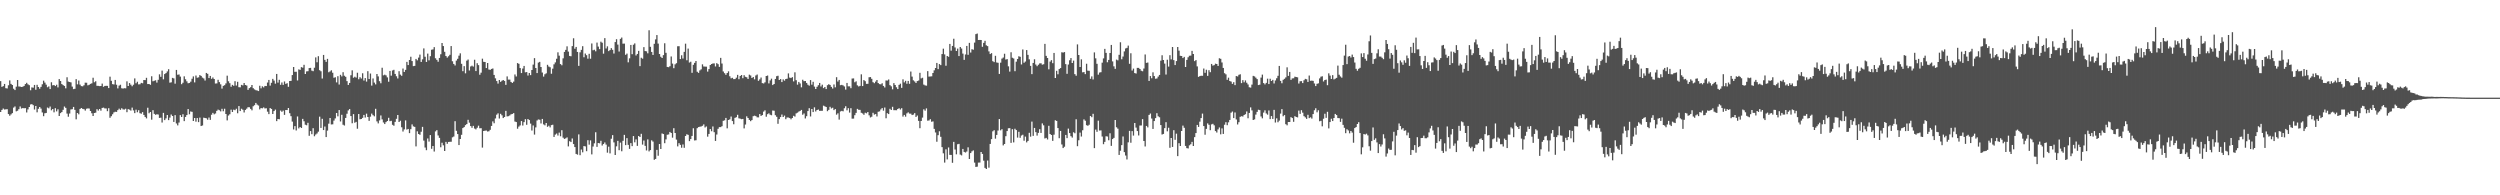 <svg xmlns="http://www.w3.org/2000/svg" width="1920" height="150"><path fill="#4f4f4f" d="M0 62.323h1v23.681H0zM1 66.733h1v17.698H1zM2 66.129h1v17.207H2zM3 64.463h1v19.649H3zM4 67.753h1v16.221H4zM5 67.933h1v15.935H5zM6 65.478h1v22.13H6zM7 61.75h1v27.114H7zM8 64.406h1v23.471H8zM9 65.271h1v21.627H9zM10 68.128h1v14.486H10zM11 69.154h1v12.599H11zM12 66.55h1v18.978H12zM13 61.436h1v23.594H13zM14 66.387h1v17.477H14zM15 66.49h1v15.264H15zM16 66.804h1v16.528H16zM17 66.603h1v16.374H17zM18 66.015h1v17.123H18zM19 64.584h1v18.481H19zM20 63.592h1v22.765H20zM21 64.783h1v19.254H21zM22 65.457h1v16.699H22zM23 69.31h1v10.944H23zM24 67.137h1v12.813H24zM25 67.341h1v13.466H25zM26 65.219h1v18.925H26zM27 68.935h1v12.448H27zM28 65.141h1v21.154H28zM29 66.827h1v16.745H29zM30 68.123h1v14.057H30zM31 66.709h1v16.69H31zM32 64.71h1v21.664H32zM33 61.953h1v27.271H33zM34 63.454h1v23.521H34zM35 65.017h1v21.729H35zM36 67.036h1v15.56H36zM37 66.343h1v16.835H37zM38 68.397h1v13.422H38zM39 63.175h1v21.544H39zM40 65.532h1v18.164H40zM41 65.3h1v20.956H41zM42 66.109h1v16.97H42zM43 65.091h1v20.472H43zM44 67.117h1v16.842H44zM45 60.725h1v28.369H45zM46 62.201h1v24.666H46zM47 64.583h1v21.497H47zM48 65.376h1v18.947H48zM49 65.993h1v15.816H49zM50 67.827h1v15H50zM51 59.316h1v27.926H51zM52 62.674h1v27H52zM53 62.993h1v24.193H53zM54 63.259h1v20.834H54zM55 66.504h1v17.374H55zM56 68.458h1v13.67H56zM57 68.204h1v16.163H57zM58 60.784h1v30.849H58zM59 64.788h1v21.992H59zM60 61.837h1v25.982H60zM61 64.972h1v18.712H61zM62 66.139h1v16.781H62zM63 66.296h1v17.328H63zM64 65.489h1v18.375H64zM65 63.466h1v21.46H65zM66 63.542h1v19.958H66zM67 65.536h1v17.726H67zM68 65.127h1v18.226H68zM69 64.404h1v20.856H69zM70 64.005h1v22.968H70zM71 59.691h1v29.383H71zM72 63.172h1v23.622H72zM73 62.437h1v24.098H73zM74 65.92h1v17.937H74zM75 65.947h1v19.008H75zM76 66.164h1v17.558H76zM77 66.051h1v18.922H77zM78 64.199h1v18.693H78zM79 66.686h1v15.949H79zM80 65.998h1v17.271H80zM81 65.875h1v17.437H81zM82 65.965h1v19.419H82zM83 67.651h1v15.466H83zM84 58.882h1v31.584H84zM85 62.032h1v27.221H85zM86 64.63h1v23.113H86zM87 64.879h1v21.425H87zM88 61.41h1v24.395H88zM89 65.052h1v20.936H89zM90 67.871h1v16.724H90zM91 65.749h1v17.729H91zM92 65.052h1v19.304H92zM93 67.778h1v15.349H93zM94 68.051h1v15.98H94zM95 67.752h1v16.358H95zM96 67.839h1v15.694H96zM97 62.465h1v23.699H97zM98 66.069h1v17.726H98zM99 63.8h1v20.438H99zM100 65.033h1v19.906H100zM101 66.249h1v16.403H101zM102 65.068h1v19.74H102zM103 60.193h1v26.678H103zM104 63.95h1v20.279H104zM105 62.764h1v23.462H105zM106 64.813h1v19.829H106zM107 64.691h1v22.227H107zM108 63.649h1v23.707H108zM109 63.937h1v22.168H109zM110 61.457h1v26.805H110zM111 61.563h1v28.229H111zM112 59.769h1v31.15H112zM113 64.55h1v18.194H113zM114 64.517h1v22.447H114zM115 65.138h1v20.855H115zM116 58.579h1v33.348H116zM117 62.417h1v22.219H117zM118 62.015h1v25.415H118zM119 61.66h1v26.52H119zM120 63.416h1v24.364H120zM121 61.293h1v26.678H121zM122 57.102h1v33.451H122zM123 58.981h1v31.4H123zM124 54.247h1v39.844H124zM125 60.922h1v25.768H125zM126 56.89h1v35.376H126zM127 56.094h1v34.826H127zM128 54.844h1v33.454H128zM129 53.159h1v39.122H129zM130 63.507h1v26.836H130zM131 63.25h1v24.711H131zM132 59.804h1v29.302H132zM133 60.228h1v33.396H133zM134 64.243h1v24.179H134zM135 53.689h1v41.111H135zM136 57.412h1v38.887H136zM137 57.166h1v36.915H137zM138 58.818h1v29.626H138zM139 64.663h1v25.171H139zM140 63.564h1v24.181H140zM141 58.617h1v34.4H141zM142 60.884h1v28.931H142zM143 62.474h1v25.883H143zM144 63.937h1v19.82H144zM145 63.684h1v24.095H145zM146 62.723h1v22.858H146zM147 60.493h1v25.396H147zM148 58.654h1v34.288H148zM149 63.281h1v27.364H149zM150 58.005h1v35.439H150zM151 59.713h1v30.966H151zM152 59.372h1v34.401H152zM153 57.658h1v32.662H153zM154 58.303h1v38.491H154zM155 59.621h1v36.745H155zM156 60.269h1v30.103H156zM157 61.849h1v28.771H157zM158 56.036h1v34.857H158zM159 56.7h1v35.251H159zM160 59.952h1v30.325H160zM161 58.325h1v33.727H161zM162 60.531h1v27.571H162zM163 59.512h1v27.185H163zM164 60.67h1v27.161H164zM165 64.147h1v22.974H165zM166 64.067h1v21.073H166zM167 61.295h1v22.875H167zM168 63.079h1v21.6H168zM169 64.767h1v20.765H169zM170 68.037h1v15.547H170zM171 65.969h1v19.505H171zM172 65.44h1v18.06H172zM173 64.061h1v23.478H173zM174 58.126h1v34.321H174zM175 62.408h1v26.301H175zM176 63.873h1v23.87H176zM177 66.615h1v17.602H177zM178 65.178h1v20.835H178zM179 65.895h1v18.345H179zM180 62.37h1v22.242H180zM181 65.71h1v17.774H181zM182 62.798h1v24.198H182zM183 66.95h1v14.523H183zM184 67.074h1v18.24H184zM185 65.202h1v18.307H185zM186 65.595h1v18.682H186zM187 63.768h1v22.589H187zM188 65.274h1v19.169H188zM189 65.71h1v17.753H189zM190 69.002h1v13.323H190zM191 67.677h1v14.699H191zM192 66.973h1v16.618H192zM193 65.289h1v19.424H193zM194 67.727h1v13.903H194zM195 68.643h1v12.161H195zM196 69.27h1v9.791H196zM197 69.499h1v10.823H197zM198 69.96h1v11.081H198zM199 65.854h1v18.164H199zM200 67.84h1v15.166H200zM201 66.287h1v16.907H201zM202 67.132h1v15.353H202zM203 65.991h1v17.312H203zM204 66.118h1v17.036H204zM205 63.377h1v22.405H205zM206 61.392h1v26.248H206zM207 65.761h1v17.256H207zM208 63.582h1v20.103H208zM209 60.586h1v26.982H209zM210 61.884h1v23.415H210zM211 64.237h1v19.939H211zM212 56.8h1v36.226H212zM213 63.421h1v27.953H213zM214 61.288h1v30.328H214zM215 65.112h1v19.772H215zM216 63.335h1v22.552H216zM217 65.173h1v19.748H217zM218 62.553h1v25.666H218zM219 64.429h1v20.065H219zM220 63.893h1v20.662H220zM221 66.641h1v16.281H221zM222 62.219h1v24.725H222zM223 62.116h1v27.12H223zM224 57.672h1v35.729H224zM225 51.458h1v47.989H225zM226 55.165h1v41.687H226zM227 55.097h1v45.105H227zM228 61.778h1v27.675H228zM229 53.286h1v45.317H229zM230 53.648h1v43.905H230zM231 51.561h1v46.729H231zM232 51.964h1v39.303H232zM233 49.773h1v43.364H233zM234 56.842h1v38.968H234zM235 54.824h1v41.39H235zM236 54.689h1v39.607H236zM237 52.251h1v52.021H237zM238 52.123h1v48.554H238zM239 54.227h1v48.836H239zM240 54.686h1v43.747H240zM241 52.018h1v52.637H241zM242 44.1h1v59.209H242zM243 47.802h1v54.711H243zM244 43.185h1v57.917H244zM245 53.89h1v35.731H245zM246 54.725h1v43.531H246zM247 60.335h1v30.908H247zM248 42.214h1v57.698H248zM249 45.973h1v51.196H249zM250 47.5h1v57.745H250zM251 45.22h1v55.095H251zM252 55.505h1v39.482H252zM253 54.82h1v35.808H253zM254 53.957h1v41.648H254zM255 55.882h1v39.618H255zM256 59.69h1v32.945H256zM257 59.345h1v31.577H257zM258 63.283h1v23.502H258zM259 58.519h1v30.813H259zM260 64.934h1v19.588H260zM261 57.453h1v35.826H261zM262 58.678h1v29.501H262zM263 55.46h1v40.345H263zM264 58.157h1v38.278H264zM265 59.007h1v31.556H265zM266 62.298h1v25.048H266zM267 65.214h1v19.586H267zM268 63.669h1v20.083H268zM269 57.829h1v31.287H269zM270 54.008h1v40.666H270zM271 59.702h1v27.932H271zM272 58.922h1v35.342H272zM273 59.597h1v33.982H273zM274 55.879h1v42.995H274zM275 60.891h1v26.662H275zM276 59.29h1v32.325H276zM277 60.34h1v31.075H277zM278 56.286h1v34.239H278zM279 61.861h1v26.39H279zM280 59.977h1v30.287H280zM281 62.647h1v24.666H281zM282 54.676h1v35.204H282zM283 60.665h1v32.179H283zM284 56.476h1v33.145H284zM285 65.732h1v21.515H285zM286 60.248h1v28.219H286zM287 63.42h1v25.936H287zM288 64.816h1v18.748H288zM289 56.818h1v36.402H289zM290 58.653h1v36.11H290zM291 62.341h1v30.114H291zM292 63.963h1v24.692H292zM293 52.01h1v39.688H293zM294 57.836h1v36.197H294zM295 57.357h1v37.917H295zM296 57.917h1v35.877H296zM297 59.444h1v33.464H297zM298 62.766h1v27.709H298zM299 54.502h1v38.555H299zM300 58.116h1v34.68H300zM301 54.137h1v41.715H301zM302 53.598h1v42.97H302zM303 56.801h1v36.811H303zM304 58.551h1v32.675H304zM305 60.247h1v28.084H305zM306 54.702h1v39.001H306zM307 57.278h1v35.436H307zM308 58.202h1v39.514H308zM309 52.63h1v48.398H309zM310 55.239h1v44.139H310zM311 53.679h1v38.81H311zM312 47.502h1v52.048H312zM313 49.965h1v49.042H313zM314 46.087h1v56.16H314zM315 43.573h1v55.653H315zM316 46.911h1v48.626H316zM317 50.8h1v46.299H317zM318 50.592h1v46.846H318zM319 45.275h1v67.16H319zM320 46.323h1v54.564H320zM321 44.239h1v58.684H321zM322 41.939h1v61.578H322zM323 47.559h1v53.625H323zM324 45.569h1v51.853H324zM325 37.19h1v70.801H325zM326 43.578h1v69.751H326zM327 47.58h1v67.793H327zM328 41.183h1v65.141H328zM329 46.36h1v62.384H329zM330 43.185h1v60.569H330zM331 38.221h1v76.036H331zM332 37.959h1v74.153H332zM333 36.216h1v80.184H333zM334 44.755h1v56.156H334zM335 45.976h1v53.968H335zM336 47.398h1v56.653H336zM337 44.485h1v61.396H337zM338 41.667h1v71.44H338zM339 33.03h1v76.608H339zM340 35.388h1v76.242H340zM341 39.793h1v76.188H341zM342 42.987h1v65.95H342zM343 44.258h1v66.18H343zM344 43.237h1v65.751H344zM345 42.066h1v66.822H345zM346 35.377h1v73.491H346zM347 47.034h1v58.439H347zM348 49.087h1v55.763H348zM349 50.287h1v42.819H349zM350 46.564h1v53.912H350zM351 45.155h1v57.806H351zM352 42.766h1v68.636H352zM353 40.979h1v65.774H353zM354 48.989h1v54.518H354zM355 54.699h1v43.651H355zM356 50.787h1v46.78H356zM357 56.294h1v39.784H357zM358 46.598h1v48.7H358zM359 45.731h1v46.276H359zM360 54.128h1v40.073H360zM361 51.036h1v45.784H361zM362 50.423h1v47.737H362zM363 51.152h1v45.489H363zM364 45.901h1v52.826H364zM365 54.563h1v44.824H365zM366 48.515h1v49.608H366zM367 50.024h1v46.504H367zM368 57.373h1v41.161H368zM369 55.785h1v42.668H369zM370 45.07h1v68.279H370zM371 47.483h1v53.145H371zM372 47.607h1v52.744H372zM373 52.257h1v48.002H373zM374 48.368h1v52.674H374zM375 53.378h1v47.416H375zM376 53.637h1v46.073H376zM377 52.958h1v43.75H377zM378 52.586h1v40.652H378zM379 57.532h1v37.127H379zM380 60.18h1v30.819H380zM381 62.284h1v25.8H381zM382 64.217h1v22.827H382zM383 61.434h1v29.604H383zM384 62.873h1v24.544H384zM385 62.002h1v26.594H385zM386 61.443h1v29.224H386zM387 62.142h1v27.721H387zM388 65.156h1v20.008H388zM389 58.682h1v30.697H389zM390 61.14h1v28.125H390zM391 61.111h1v27.569H391zM392 62.923h1v24.878H392zM393 63.696h1v23.792H393zM394 62.651h1v24.253H394zM395 57.193h1v36.144H395zM396 58.748h1v35.023H396zM397 48.456h1v50.424H397zM398 48.992h1v48.224H398zM399 52.262h1v44.068H399zM400 56.132h1v36.852H400zM401 52.647h1v43.747H401zM402 50.649h1v43.166H402zM403 55.555h1v35.987H403zM404 55.346h1v40.481H404zM405 58.036h1v33.348H405zM406 56.047h1v36.143H406zM407 57.693h1v37.229H407zM408 53.771h1v46.476H408zM409 49.611h1v46.768H409zM410 44.633h1v58.746H410zM411 52.202h1v45.63H411zM412 56.095h1v36.424H412zM413 48.069h1v43.689H413zM414 47.495h1v44.44H414zM415 51.47h1v43.347H415zM416 55.717h1v35.622H416zM417 58.815h1v36.712H417zM418 57.061h1v39.173H418zM419 56.322h1v38.167H419zM420 49.745h1v47.633H420zM421 51.098h1v45.482H421zM422 51.672h1v46.172H422zM423 56.611h1v39.492H423zM424 52.723h1v43.073H424zM425 49.382h1v55.765H425zM426 47.899h1v55.482H426zM427 45.123h1v57.454H427zM428 40.209h1v63.879H428zM429 42.752h1v59.09H429zM430 49.222h1v55.41H430zM431 50.104h1v49.895H431zM432 44.784h1v60.939H432zM433 39.882h1v66.813H433zM434 38.275h1v67.978H434zM435 35.606h1v69.899H435zM436 39.65h1v72.766H436zM437 42.958h1v65.495H437zM438 43.196h1v65.892H438zM439 35.419h1v70.915H439zM440 29.368h1v81.261H440zM441 37.429h1v75.515H441zM442 36.023h1v82.19H442zM443 39.881h1v78.894H443zM444 50.578h1v52.655H444zM445 40.202h1v79.009H445zM446 38.32h1v76.524H446zM447 35.468h1v81.503H447zM448 43.968h1v68.225H448zM449 41.113h1v71.323H449zM450 42.401h1v73.711H450zM451 45.032h1v62.66H451zM452 41.334h1v69.775H452zM453 45.112h1v62.719H453zM454 33.404h1v85.189H454zM455 38.621h1v73.941H455zM456 38.191h1v71.914H456zM457 39.42h1v62.168H457zM458 32.694h1v80.084H458zM459 35.811h1v74.022H459zM460 37.759h1v72.298H460zM461 32.007h1v76.15H461zM462 32.799h1v78.993H462zM463 41.213h1v69.404H463zM464 29.261h1v80.142H464zM465 37.239h1v73.8H465zM466 35.58h1v81.693H466zM467 39.265h1v73.4H467zM468 38.471h1v79.358H468zM469 36.949h1v69.597H469zM470 38.263h1v65.534H470zM471 41.137h1v68.21H471zM472 32.284h1v86.779H472zM473 30.126h1v82.252H473zM474 34.234h1v73.933H474zM475 39.553h1v75.82H475zM476 29.873h1v79.666H476zM477 28.838h1v87.342H477zM478 33.547h1v74.569H478zM479 33.466h1v70.117H479zM480 42.105h1v69.367H480zM481 41.182h1v64.893H481zM482 47.876h1v63.393H482zM483 44.775h1v69.553H483zM484 34.495h1v75.426H484zM485 41.62h1v70.591H485zM486 34.341h1v70.177H486zM487 33.319h1v75.994H487zM488 42.605h1v64.452H488zM489 41.399h1v70.643H489zM490 39.063h1v65.4H490zM491 50.8h1v54.422H491zM492 44.335h1v58.419H492zM493 45.071h1v65.969H493zM494 36.198h1v71.747H494zM495 39.234h1v72.773H495zM496 39.42h1v76.114H496zM497 40.948h1v66.132H497zM498 23.22h1v93.029H498zM499 35.941h1v79.33H499zM500 39.898h1v67.854H500zM501 42.211h1v66.557H501zM502 33.654h1v89.074H502zM503 30.236h1v91.803H503zM504 26.944h1v88.178H504zM505 33.506h1v86.086H505zM506 41.472h1v69.1H506zM507 43.577h1v70.835H507zM508 44.564h1v57.933H508zM509 42.367h1v60.592H509zM510 33.21h1v76.766H510zM511 40.572h1v66.505H511zM512 51.381h1v52.112H512zM513 51.628h1v51.651H513zM514 50.848h1v50.472H514zM515 43.372h1v58.77H515zM516 48.849h1v56.88H516zM517 52.402h1v46.049H517zM518 49.415h1v52.733H518zM519 48.539h1v58.688H519zM520 35.532h1v76.905H520zM521 35.46h1v74.529H521zM522 45.385h1v65.894H522zM523 42.426h1v71.043H523zM524 44.941h1v65.995H524zM525 39.811h1v73.707H525zM526 33.561h1v70.878H526zM527 46.303h1v56.791H527zM528 37.35h1v66.224H528zM529 48.046h1v60.346H529zM530 47.425h1v59.362H530zM531 55.916h1v48.493H531zM532 49.781h1v48.733H532zM533 48.287h1v59.595H533zM534 46.852h1v60.858H534zM535 55.102h1v43.374H535zM536 55.983h1v41.587H536zM537 54.061h1v43.296H537zM538 53.237h1v43.895H538zM539 49.418h1v47.215H539zM540 51.02h1v44.525H540zM541 51.137h1v46.758H541zM542 51.207h1v45.907H542zM543 55.015h1v49.932H543zM544 53.045h1v49.797H544zM545 49.903h1v49.239H545zM546 49.154h1v51.652H546zM547 48.738h1v48.41H547zM548 48.7h1v52.843H548zM549 51.031h1v57.192H549zM550 48.487h1v54.854H550zM551 49.286h1v49.655H551zM552 51.361h1v46.276H552zM553 44.461h1v53.174H553zM554 48.793h1v48.142H554zM555 54.898h1v37.855H555zM556 56.214h1v36.2H556zM557 57.459h1v33.134H557zM558 56.074h1v42.504H558zM559 54.797h1v37.376H559zM560 58.571h1v33.056H560zM561 60.166h1v29.352H561zM562 59.748h1v33.215H562zM563 60.779h1v34.636H563zM564 60.74h1v29.789H564zM565 59.66h1v30.346H565zM566 57.509h1v30.671H566zM567 60.826h1v30.073H567zM568 58.377h1v32.779H568zM569 57.595h1v33.94H569zM570 60.07h1v31.28H570zM571 57.741h1v40.868H571zM572 58.979h1v36.647H572zM573 59.327h1v30.04H573zM574 60.639h1v29.98H574zM575 57.35h1v34.778H575zM576 57.965h1v35.112H576zM577 59.895h1v32.341H577zM578 59.151h1v30.098H578zM579 60.925h1v27.901H579zM580 57.98h1v31.215H580zM581 57.228h1v32.876H581zM582 62.071h1v28.077H582zM583 60.974h1v26.609H583zM584 59.554h1v29.498H584zM585 63.857h1v24.533H585zM586 64.09h1v21.623H586zM587 63.209h1v21.508H587zM588 58.345h1v31.33H588zM589 57.986h1v29.741H589zM590 64.036h1v22.982H590zM591 61.734h1v26.365H591zM592 60.412h1v28.097H592zM593 65.34h1v19.563H593zM594 64.511h1v20.507H594zM595 60.607h1v27.856H595zM596 58.542h1v31.143H596zM597 58.157h1v36.903H597zM598 61.442h1v30.051H598zM599 60.709h1v29.22H599zM600 63.042h1v24.942H600zM601 60.966h1v28.875H601zM602 61.948h1v26.836H602zM603 60.657h1v30.913H603zM604 60.395h1v29.814H604zM605 56.35h1v33.909H605zM606 59.577h1v31.094H606zM607 59.949h1v31.698H607zM608 59.218h1v31.412H608zM609 62.496h1v26.464H609zM610 55.555h1v33.972H610zM611 61.616h1v25.461H611zM612 65.016h1v21.529H612zM613 62.916h1v22.792H613zM614 64.09h1v21.123H614zM615 67.067h1v17.336H615zM616 61.229h1v26.886H616zM617 62.352h1v24.779H617zM618 62.196h1v28.77H618zM619 63.687h1v25.544H619zM620 65.07h1v20.243H620zM621 65.801h1v17.277H621zM622 61.475h1v27.953H622zM623 65.034h1v18.674H623zM624 62.801h1v23.255H624zM625 66.497h1v15.917H625zM626 68.368h1v17.231H626zM627 66.649h1v17.833H627zM628 65.454h1v18.645H628zM629 63.713h1v21.445H629zM630 66.384h1v18.715H630zM631 65.031h1v20.04H631zM632 67.683h1v13.453H632zM633 66.839h1v14.846H633zM634 68.401h1v13.765H634zM635 65.444h1v19.964H635zM636 64.668h1v19.693H636zM637 65.209h1v16.791H637zM638 66.699h1v16.626H638zM639 68.016h1v14.709H639zM640 64.879h1v19.685H640zM641 67.066h1v16.717H641zM642 59.289h1v28.773H642zM643 62.605h1v24.433H643zM644 61.406h1v30.43H644zM645 65.439h1v20.165H645zM646 65.189h1v19.968H646zM647 65.562h1v19.954H647zM648 66.393h1v16.771H648zM649 68.807h1v12.791H649zM650 63.67h1v21.051H650zM651 66.328h1v16.775H651zM652 66.318h1v20.168H652zM653 67.74h1v15.363H653zM654 60.323h1v30.8H654zM655 60.212h1v30.897H655zM656 63.179h1v25.285H656zM657 62.482h1v24.199H657zM658 65.55h1v18.059H658zM659 66.398h1v17.925H659zM660 65.967h1v18.428H660zM661 57.104h1v29.506H661zM662 66.121h1v21.002H662zM663 61.473h1v26.672H663zM664 62.344h1v24.214H664zM665 64.391h1v22.624H665zM666 64.351h1v21.664H666zM667 59.351h1v29.226H667zM668 59.176h1v31.056H668zM669 60.505h1v29.156H669zM670 63.138h1v23.507H670zM671 63.9h1v24.095H671zM672 62.694h1v24.91H672zM673 61.438h1v28.022H673zM674 63.82h1v22H674zM675 64.599h1v20.954H675zM676 64.791h1v19.295H676zM677 63.927h1v19.089H677zM678 65.975h1v19.016H678zM679 67.161h1v15.451H679zM680 61.804h1v29.05H680zM681 61.833h1v25.118H681zM682 61.035h1v26.553H682zM683 65.374h1v18.193H683zM684 66.317h1v18.163H684zM685 68.62h1v13.416H685zM686 63.85h1v20.804H686zM687 65.274h1v19.335H687zM688 67.018h1v17.682H688zM689 68.397h1v15.3H689zM690 65.188h1v17.889H690zM691 64.257h1v19.844H691zM692 67.482h1v15.59H692zM693 60.909h1v28.627H693zM694 63.258h1v24.986H694zM695 62.054h1v27.525H695zM696 64.325h1v22.742H696zM697 62.17h1v24.093H697zM698 64.362h1v22.87H698zM699 54.925h1v32.375H699zM700 58.848h1v29.529H700zM701 61.685h1v26.34H701zM702 62.555h1v24.336H702zM703 63.7h1v26.13H703zM704 62.247h1v26.507H704zM705 61.866h1v30.946H705zM706 55.924h1v42.53H706zM707 60.221h1v32.699H707zM708 59.687h1v30.614H708zM709 64.955h1v19.028H709zM710 65.585h1v19.384H710zM711 65.781h1v17.475H711zM712 54.606h1v38.06H712zM713 58.811h1v33.717H713zM714 58.713h1v32.843H714zM715 58.646h1v34.843H715zM716 56.039h1v37.202H716zM717 54.036h1v44.922H717zM718 52.209h1v49.517H718zM719 48.327h1v60.504H719zM720 53.11h1v50.714H720zM721 49.21h1v51.618H721zM722 50.004h1v55.041H722zM723 41.543h1v71.432H723zM724 37.376h1v80.364H724zM725 41.765h1v83.1H725zM726 50.484h1v64.197H726zM727 43.031h1v79.387H727zM728 43.63h1v69.628H728zM729 33.762h1v85.163H729zM730 38.903h1v80.092H730zM731 35.257h1v89.779H731zM732 29.742h1v79.225H732zM733 36.468h1v78.377H733zM734 39.171h1v79.343H734zM735 37.33h1v73.463H735zM736 43.059h1v67.425H736zM737 36.117h1v82.623H737zM738 37.272h1v82.094H738zM739 41.141h1v73.257H739zM740 45.959h1v70.71H740zM741 41.819h1v75.33H741zM742 35.254h1v81.101H742zM743 42.09h1v71.053H743zM744 32.947h1v89.188H744zM745 40.361h1v77.203H745zM746 37.774h1v78.455H746zM747 38.186h1v77.315H747zM748 32.719h1v92.162H748zM749 26.191h1v102.027H749zM750 25.736h1v102.286H750zM751 30.743h1v94.124H751zM752 30.654h1v94.195H752zM753 30.706h1v86.04H753zM754 35.949h1v82.262H754zM755 32.909h1v90.5H755zM756 31.35h1v97.591H756zM757 34.805h1v94.987H757zM758 35.415h1v87.855H758zM759 39.498h1v89.274H759zM760 41.518h1v69.003H760zM761 40.788h1v66.082H761zM762 46.981h1v53.895H762zM763 47.729h1v52.274H763zM764 42.842h1v63.66H764zM765 47.963h1v55.65H765zM766 48.23h1v51.999H766zM767 56.781h1v34.659H767zM768 48.11h1v51.994H768zM769 45.001h1v54.209H769zM770 44.194h1v67.467H770zM771 41.289h1v69.326H771zM772 45.746h1v58.836H772zM773 45.411h1v55.224H773zM774 50.956h1v47.55H774zM775 54.986h1v43.424H775zM776 40.144h1v69.597H776zM777 44.318h1v54.91H777zM778 44.882h1v64.477H778zM779 54.656h1v44.204H779zM780 47.372h1v52.523H780zM781 45.318h1v60.351H781zM782 43.203h1v58.035H782zM783 43.635h1v62.2H783zM784 49.533h1v54.542H784zM785 38.013h1v65.449H785zM786 48.171h1v59.898H786zM787 47.267h1v57.66H787zM788 38.436h1v70.947H788zM789 42.158h1v66.078H789zM790 45.559h1v56.42H790zM791 50.602h1v54.344H791zM792 56.925h1v36.468H792zM793 48.323h1v56.009H793zM794 45.524h1v52.705H794zM795 49.547h1v51.942H795zM796 50.828h1v53.335H796zM797 49.701h1v52.352H797zM798 48.701h1v50.51H798zM799 48.577h1v53.533H799zM800 49.644h1v45.126H800zM801 49.359h1v46.919H801zM802 33.7h1v72.628H802zM803 42.883h1v63.02H803zM804 44.531h1v62.578H804zM805 53.234h1v43.395H805zM806 47.329h1v55.572H806zM807 46.185h1v57.475H807zM808 48.514h1v59.694H808zM809 40.655h1v62.794H809zM810 59.924h1v32.439H810zM811 54.388h1v38.5H811zM812 57.06h1v41.271H812zM813 53.037h1v53.088H813zM814 52.287h1v48.29H814zM815 40.138h1v70.793H815zM816 40.383h1v73.308H816zM817 40.009h1v72.691H817zM818 49.262h1v54.354H818zM819 56.661h1v49.443H819zM820 49.557h1v49.226H820zM821 46.265h1v55.922H821zM822 44.588h1v60.033H822zM823 48.388h1v57.309H823zM824 46.548h1v55.016H824zM825 56.95h1v45.377H825zM826 58.182h1v33.422H826zM827 34.095h1v78.197H827zM828 42.237h1v65.463H828zM829 51.45h1v50.413H829zM830 45.57h1v59.312H830zM831 55.54h1v44.497H831zM832 55.328h1v36.371H832zM833 56.919h1v35.786H833zM834 48.94h1v47.205H834zM835 54.258h1v42.36H835zM836 54.363h1v41.415H836zM837 60.525h1v28.566H837zM838 58.655h1v31.365H838zM839 61.037h1v26.373H839zM840 40.264h1v73.492H840zM841 44.807h1v54.751H841zM842 49.003h1v52.245H842zM843 57.354h1v35.323H843zM844 55.7h1v44.574H844zM845 55.447h1v44.714H845zM846 48.114h1v56.769H846zM847 44.827h1v65.901H847zM848 37.525h1v71.432H848zM849 40.585h1v64.046H849zM850 47.831h1v57.021H850zM851 46.004h1v61.696H851zM852 40.7h1v61.635H852zM853 34.525h1v77.491H853zM854 47.161h1v59.643H854zM855 50.921h1v54.985H855zM856 52.893h1v39.253H856zM857 45.777h1v51.967H857zM858 46.312h1v52.508H858zM859 42.095h1v76.914H859zM860 32.468h1v83.299H860zM861 45.539h1v65.921H861zM862 43.395h1v61.406H862zM863 39.489h1v77.358H863zM864 37.226h1v82.212H864zM865 36.747h1v85.73H865zM866 35.019h1v74.267H866zM867 49.003h1v51.487H867zM868 40.89h1v68.731H868zM869 54.164h1v46.536H869zM870 52.676h1v51.49H870zM871 56.121h1v38.353H871zM872 56.488h1v41.495H872zM873 52.132h1v48.514H873zM874 52.101h1v51.931H874zM875 52.968h1v43.466H875zM876 54.348h1v42.007H876zM877 54.746h1v36.755H877zM878 52.621h1v55.67H878zM879 41.837h1v70.638H879zM880 48.273h1v48.422H880zM881 48.024h1v49.818H881zM882 62.172h1v26.093H882zM883 58.397h1v28.776H883zM884 60.083h1v30.951H884zM885 55.528h1v43.493H885zM886 58.433h1v34.546H886zM887 60.482h1v30.253H887zM888 60.274h1v26.662H888zM889 58.818h1v30.507H889zM890 57.54h1v32.514H890zM891 46.576h1v49.479H891zM892 42.42h1v60.884H892zM893 46.084h1v56.774H893zM894 48.839h1v49.562H894zM895 57.262h1v36.579H895zM896 45.856h1v55.025H896zM897 51.129h1v46.978H897zM898 42.38h1v71.144H898zM899 45.639h1v60.329H899zM900 36.082h1v76.744H900zM901 46.187h1v53.829H901zM902 49.968h1v57.416H902zM903 46.876h1v55.777H903zM904 36.092h1v83.796H904zM905 38.934h1v71.036H905zM906 42.866h1v69.277H906zM907 43.033h1v57.592H907zM908 44.58h1v51.892H908zM909 43.65h1v54.485H909zM910 51.471h1v60.629H910zM911 46.047h1v67.742H911zM912 43.997h1v70.004H912zM913 42.811h1v68.808H913zM914 42.716h1v68.059H914zM915 39.063h1v69.876H915zM916 41.485h1v70.624H916zM917 46.955h1v58.347H917zM918 46.121h1v56.088H918zM919 50.985h1v44.979H919zM920 59.051h1v38.444H920zM921 58.413h1v35.015H921zM922 58.167h1v32.528H922zM923 58.212h1v29.034H923zM924 52.624h1v44.196H924zM925 55.927h1v47.537H925zM926 53.544h1v45.449H926zM927 58.262h1v36.522H927zM928 53.912h1v41.947H928zM929 55.443h1v44.554H929zM930 49.1h1v46.434H930zM931 50.384h1v44.709H931zM932 50.015h1v46.251H932zM933 48.895h1v51.777H933zM934 49.151h1v52.636H934zM935 50.631h1v48.743H935zM936 44.745h1v53.155H936zM937 45.137h1v58.036H937zM938 47.995h1v50.617H938zM939 52.18h1v50.69H939zM940 56.236h1v39.543H940zM941 57.093h1v36.743H941zM942 61.273h1v34.866H942zM943 59.66h1v34.284H943zM944 62.217h1v29.88H944zM945 62.645h1v23.889H945zM946 64.391h1v21.277H946zM947 63.117h1v27.576H947zM948 65.358h1v21.023H948zM949 58.432h1v33.307H949zM950 58.74h1v36.86H950zM951 57.449h1v36.383H951zM952 57.024h1v32.682H952zM953 63.823h1v25.409H953zM954 61.53h1v27.984H954zM955 63.213h1v25.119H955zM956 61.726h1v25.995H956zM957 63.532h1v22.077H957zM958 64.868h1v25.955H958zM959 67.002h1v19.739H959zM960 67.302h1v15.174H960zM961 64.975h1v19.832H961zM962 58.242h1v33.9H962zM963 58.671h1v33.039H963zM964 59.627h1v28.379H964zM965 60.793h1v25.144H965zM966 65.331h1v18.964H966zM967 65.001h1v19.585H967zM968 59.6h1v29.838H968zM969 57.286h1v33.614H969zM970 63.77h1v22.731H970zM971 64.806h1v19.942H971zM972 63.637h1v23.485H972zM973 60.421h1v27.626H973zM974 64.544h1v20.302H974zM975 60.48h1v31.001H975zM976 62.195h1v26.927H976zM977 61.341h1v30.012H977zM978 64.087h1v20.279H978zM979 61.774h1v32.356H979zM980 60.097h1v30.804H980zM981 58.205h1v35.716H981zM982 50.621h1v42.011H982zM983 62.102h1v25.141H983zM984 63.954h1v19.877H984zM985 61.283h1v28.033H985zM986 60.529h1v27.855H986zM987 59.455h1v35.955H987zM988 51.725h1v44.531H988zM989 58.255h1v35.446H989zM990 55.269h1v38.432H990zM991 61.32h1v28.651H991zM992 60.188h1v30.506H992zM993 60.123h1v33.442H993zM994 58.905h1v30.34H994zM995 59.119h1v30.739H995zM996 59.405h1v30.752H996zM997 64.148h1v20.79H997zM998 62.423h1v25.032H998zM999 62.329h1v22.322H999zM1000 63.773h1v22.744H1000zM1001 61.646h1v27.577H1001zM1002 60.581h1v29.596H1002zM1003 60.877h1v30.416H1003zM1004 62.943h1v25.239H1004zM1005 57.988h1v32.72H1005zM1006 62.061h1v28.048H1006zM1007 61.912h1v29.18H1007zM1008 62.118h1v25.49H1008zM1009 64.081h1v20.583H1009zM1010 66.074h1v17.069H1010zM1011 64.364h1v21.927H1011zM1012 64.009h1v20.655H1012zM1013 60.23h1v32.881H1013zM1014 58.891h1v33.865H1014zM1015 58.554h1v38.448H1015zM1016 62.573h1v28.63H1016zM1017 61.429h1v25.939H1017zM1018 61.155h1v29.372H1018zM1019 65.458h1v20.416H1019zM1020 56.31h1v42.314H1020zM1021 58.073h1v35.666H1021zM1022 60.596h1v30.577H1022zM1023 57.716h1v35.286H1023zM1024 60.983h1v29.627H1024zM1025 60.421h1v27.082H1025zM1026 59.785h1v28.57H1026zM1027 50.375h1v40.288H1027zM1028 57.412h1v33.37H1028zM1029 58.72h1v34.895H1029zM1030 59.646h1v31.511H1030zM1031 49.965h1v45.937H1031zM1032 42.708h1v55.419H1032zM1033 34.336h1v67.944H1033zM1034 49.24h1v50.027H1034zM1035 43.411h1v56.795H1035zM1036 43.002h1v59.385H1036zM1037 44.184h1v56.421H1037zM1038 41.936h1v59.901H1038zM1039 43.817h1v65.777H1039zM1040 48.034h1v50.326H1040zM1041 52.837h1v44.755H1041zM1042 54.318h1v40.921H1042zM1043 52.858h1v40.996H1043zM1044 52.081h1v50.134H1044zM1045 41.028h1v77.476H1045zM1046 43.833h1v69.304H1046zM1047 40.787h1v62.154H1047zM1048 45.108h1v58.201H1048zM1049 46.628h1v56.019H1049zM1050 41.81h1v62.187H1050zM1051 31.71h1v80.627H1051zM1052 27.218h1v88.501H1052zM1053 40.598h1v67.76H1053zM1054 49.031h1v48.855H1054zM1055 45.423h1v62.018H1055zM1056 44.95h1v61.28H1056zM1057 40.964h1v68.373H1057zM1058 37.837h1v79.716H1058zM1059 43.415h1v67.297H1059zM1060 43.468h1v69.059H1060zM1061 44.415h1v66.529H1061zM1062 45.455h1v57.678H1062zM1063 40.174h1v66.132H1063zM1064 30.717h1v89.532H1064zM1065 33.738h1v84.141H1065zM1066 37.791h1v76.271H1066zM1067 45.008h1v70.148H1067zM1068 40.745h1v74.301H1068zM1069 42.104h1v66.478H1069zM1070 52.799h1v48.443H1070zM1071 34.745h1v84.526H1071zM1072 38.267h1v65.861H1072zM1073 48.531h1v51.355H1073zM1074 55.789h1v39.034H1074zM1075 46.416h1v50.397H1075zM1076 47.886h1v51.526H1076zM1077 49.772h1v48.631H1077zM1078 46.326h1v54.134H1078zM1079 48.165h1v51.935H1079zM1080 42.638h1v61.307H1080zM1081 44.768h1v57.082H1081zM1082 50.58h1v55.423H1082zM1083 36.027h1v82.957H1083zM1084 40.539h1v74.599H1084zM1085 32.852h1v82.511H1085zM1086 40.805h1v70.665H1086zM1087 28.857h1v88.406H1087zM1088 37.921h1v67.428H1088zM1089 37.866h1v75.152H1089zM1090 43.049h1v69.204H1090zM1091 50.198h1v55.817H1091zM1092 52.965h1v52.957H1092zM1093 46.858h1v57.319H1093zM1094 42.911h1v63.3H1094zM1095 52.147h1v54.042H1095zM1096 47.745h1v57.744H1096zM1097 50.105h1v51.586H1097zM1098 54.602h1v44.028H1098zM1099 48.03h1v48.563H1099zM1100 47.854h1v52.35H1100zM1101 44.071h1v59.528H1101zM1102 44.958h1v69.162H1102zM1103 46.197h1v63.585H1103zM1104 54.334h1v43.418H1104zM1105 45.978h1v62.531H1105zM1106 44.602h1v62.241H1106zM1107 34.952h1v80.904H1107zM1108 34.501h1v82.972H1108zM1109 37.317h1v72.745H1109zM1110 41.97h1v74.268H1110zM1111 44.363h1v52.779H1111zM1112 43.06h1v62.288H1112zM1113 49.913h1v64.194H1113zM1114 39.584h1v63.685H1114zM1115 48.472h1v50.612H1115zM1116 39.803h1v72.129H1116zM1117 40.743h1v69.433H1117zM1118 34.668h1v82.104H1118zM1119 38.451h1v69.553H1119zM1120 50.312h1v46.353H1120zM1121 48.741h1v51.732H1121zM1122 49.69h1v43.563H1122zM1123 55.652h1v38.224H1123zM1124 52.873h1v43.705H1124zM1125 48.432h1v53.734H1125zM1126 42.427h1v66.556H1126zM1127 54.404h1v42.318H1127zM1128 34.654h1v77.921H1128zM1129 37.913h1v75.909H1129zM1130 42.32h1v70.354H1130zM1131 40.904h1v75.343H1131zM1132 32.522h1v81.175H1132zM1133 30.31h1v80.687H1133zM1134 34.174h1v76.893H1134zM1135 36.792h1v73.174H1135zM1136 42.234h1v64.65H1136zM1137 45.171h1v61.144H1137zM1138 43.874h1v63.633H1138zM1139 44.828h1v71.503H1139zM1140 46.753h1v56.25H1140zM1141 50.235h1v46.748H1141zM1142 50.009h1v54.051H1142zM1143 47.281h1v56.463H1143zM1144 39.844h1v74.062H1144zM1145 40.364h1v73.244H1145zM1146 37.797h1v69.142H1146zM1147 43.168h1v63.111H1147zM1148 50.626h1v44.198H1148zM1149 53.195h1v55.7H1149zM1150 54.692h1v50.873H1150zM1151 46.207h1v60.246H1151zM1152 45.992h1v64.781H1152zM1153 48.9h1v61.858H1153zM1154 44.333h1v68.225H1154zM1155 46.029h1v60.42H1155zM1156 49.821h1v57.722H1156zM1157 33.556h1v80.177H1157zM1158 39.708h1v63.687H1158zM1159 45.171h1v58.247H1159zM1160 45.811h1v51.958H1160zM1161 46.205h1v52.509H1161zM1162 45.76h1v59.602H1162zM1163 58.654h1v35.47H1163zM1164 53.992h1v42.608H1164zM1165 45.035h1v52.542H1165zM1166 49.593h1v49.479H1166zM1167 51.027h1v45.656H1167zM1168 50.874h1v55.587H1168zM1169 39.48h1v75.432H1169zM1170 36.972h1v70.096H1170zM1171 45.131h1v59.172H1171zM1172 47.531h1v53.667H1172zM1173 55.641h1v41.6H1173zM1174 55.543h1v43.534H1174zM1175 50.028h1v46.839H1175zM1176 34.473h1v70.467H1176zM1177 49.224h1v60.518H1177zM1178 46.318h1v56.544H1178zM1179 42.955h1v56.332H1179zM1180 53.673h1v46.528H1180zM1181 41.98h1v64.624H1181zM1182 28.375h1v91.336H1182zM1183 37.941h1v76.758H1183zM1184 45.796h1v63.098H1184zM1185 48.143h1v59.444H1185zM1186 43.805h1v60.98H1186zM1187 47.564h1v56.748H1187zM1188 44.857h1v62.911H1188zM1189 48.075h1v68.308H1189zM1190 48.083h1v59.746H1190zM1191 52.714h1v49.756H1191zM1192 48.004h1v51.838H1192zM1193 46.866h1v58.296H1193zM1194 27.077h1v91.802H1194zM1195 39.417h1v65.917H1195zM1196 39.931h1v63.975H1196zM1197 52.356h1v44.603H1197zM1198 43.898h1v60.102H1198zM1199 45.091h1v59.107H1199zM1200 42.408h1v66.554H1200zM1201 38.548h1v77.205H1201zM1202 40.295h1v65.511H1202zM1203 44.412h1v63.198H1203zM1204 49.035h1v56.122H1204zM1205 47.834h1v52.164H1205zM1206 45.06h1v61.198H1206zM1207 43.103h1v57.383H1207zM1208 48.25h1v61.013H1208zM1209 54.44h1v42.413H1209zM1210 56.209h1v40.766H1210zM1211 52.97h1v44.146H1211zM1212 57.456h1v33.599H1212zM1213 59.618h1v28.945H1213zM1214 61.021h1v29.679H1214zM1215 60.832h1v26.823H1215zM1216 58.889h1v29.08H1216zM1217 62.108h1v29.561H1217zM1218 56.194h1v34.573H1218zM1219 50.435h1v49.117H1219zM1220 53.365h1v47.404H1220zM1221 56.319h1v39.473H1221zM1222 55.748h1v42.222H1222zM1223 57.184h1v35.487H1223zM1224 55.657h1v36.49H1224zM1225 50.56h1v47.518H1225zM1226 45.14h1v53.253H1226zM1227 53.917h1v41.802H1227zM1228 50.016h1v48.438H1228zM1229 46.921h1v54.216H1229zM1230 45.766h1v67.271H1230zM1231 40.366h1v77.779H1231zM1232 32.59h1v88.218H1232zM1233 48.157h1v64.616H1233zM1234 42.696h1v75.887H1234zM1235 43.247h1v76.805H1235zM1236 32.064h1v81.616H1236zM1237 38.111h1v79.289H1237zM1238 37.515h1v85.636H1238zM1239 35.247h1v81.961H1239zM1240 37.578h1v70.212H1240zM1241 37.346h1v75.112H1241zM1242 36.86h1v77.305H1242zM1243 31.577h1v83.52H1243zM1244 28.905h1v82.328H1244zM1245 36.835h1v81.569H1245zM1246 50.358h1v52.099H1246zM1247 49.184h1v47.984H1247zM1248 46.164h1v54.245H1248zM1249 44.705h1v60.673H1249zM1250 46.731h1v53.337H1250zM1251 53.054h1v40.463H1251zM1252 42.019h1v70.132H1252zM1253 46.109h1v64.612H1253zM1254 44.762h1v60.053H1254zM1255 42.296h1v55.745H1255zM1256 44.289h1v59.161H1256zM1257 48.627h1v48.049H1257zM1258 49.512h1v44.406H1258zM1259 59.078h1v35.818H1259zM1260 52.688h1v43.066H1260zM1261 59.952h1v31.442H1261zM1262 56.374h1v34.144H1262zM1263 58.088h1v31.921H1263zM1264 52.228h1v41.473H1264zM1265 52.346h1v45.233H1265zM1266 56.507h1v41.933H1266zM1267 55.462h1v38.474H1267zM1268 58.932h1v31.563H1268zM1269 60.95h1v27.537H1269zM1270 61.175h1v30.924H1270zM1271 55.633h1v42.922H1271zM1272 53.556h1v42.012H1272zM1273 59.631h1v31.459H1273zM1274 60.02h1v30.666H1274zM1275 57.056h1v35.813H1275zM1276 59.268h1v30.88H1276zM1277 53.465h1v42.513H1277zM1278 52.185h1v44.284H1278zM1279 54.657h1v43.063H1279zM1280 51.675h1v43.919H1280zM1281 56.777h1v36.056H1281zM1282 52.878h1v42.897H1282zM1283 57.045h1v39.794H1283zM1284 57.102h1v36.323H1284zM1285 56.272h1v37.847H1285zM1286 55.938h1v38.554H1286zM1287 55.609h1v35.422H1287zM1288 61.883h1v28.213H1288zM1289 62.711h1v23.881H1289zM1290 53.219h1v37.688H1290zM1291 57.819h1v33.886H1291zM1292 58.966h1v39.995H1292zM1293 60.918h1v31.075H1293zM1294 60.582h1v26.126H1294zM1295 61.711h1v25.423H1295zM1296 64.407h1v24.481H1296zM1297 62.917h1v25.544H1297zM1298 60.947h1v26.553H1298zM1299 61.961h1v22.722H1299zM1300 64.022h1v25.459H1300zM1301 63.399h1v27.031H1301zM1302 60.444h1v28.12H1302zM1303 60.233h1v27.615H1303zM1304 62.316h1v26.895H1304zM1305 64.268h1v21.778H1305zM1306 63.738h1v22.747H1306zM1307 64.781h1v20.174H1307zM1308 63.629h1v24.879H1308zM1309 60.997h1v27.378H1309zM1310 60.006h1v26.596H1310zM1311 64.145h1v20.71H1311zM1312 62.613h1v22.586H1312zM1313 63.89h1v20.81H1313zM1314 65.666h1v18.65H1314zM1315 64.552h1v18.623H1315zM1316 63.588h1v22.194H1316zM1317 62.941h1v23.364H1317zM1318 64.878h1v21.831H1318zM1319 68.253h1v13.688H1319zM1320 69.018h1v11.033H1320zM1321 68.111h1v12.842H1321zM1322 66.317h1v16.561H1322zM1323 57.001h1v28.876H1323zM1324 66.219h1v17.259H1324zM1325 63.87h1v21.393H1325zM1326 66.414h1v17.385H1326zM1327 63.373h1v21.039H1327zM1328 64.723h1v19.193H1328zM1329 58.296h1v32.5H1329zM1330 60.536h1v29.37H1330zM1331 62.155h1v27.845H1331zM1332 60.566h1v27.745H1332zM1333 58.611h1v31.899H1333zM1334 59.06h1v33.672H1334zM1335 58.241h1v31.429H1335zM1336 59.057h1v32.777H1336zM1337 60.123h1v28.643H1337zM1338 65.263h1v18.851H1338zM1339 65.801h1v18.94H1339zM1340 65.504h1v20.707H1340zM1341 62.841h1v26.104H1341zM1342 59.589h1v29.967H1342zM1343 60.039h1v30.001H1343zM1344 59.641h1v28.085H1344zM1345 65.485h1v19.007H1345zM1346 65.896h1v20.807H1346zM1347 62.772h1v23.907H1347zM1348 61.333h1v27.352H1348zM1349 63.088h1v22.14H1349zM1350 64.829h1v21.126H1350zM1351 64.265h1v19.478H1351zM1352 64.975h1v20.762H1352zM1353 65.425h1v19.119H1353zM1354 61.641h1v29.299H1354zM1355 57.975h1v34.26H1355zM1356 64.343h1v22.869H1356zM1357 63.987h1v22.499H1357zM1358 61.748h1v26.472H1358zM1359 62.112h1v25.004H1359zM1360 61.584h1v25.229H1360zM1361 59.36h1v28.63H1361zM1362 65.234h1v19.107H1362zM1363 65.644h1v18.785H1363zM1364 64.664h1v23.596H1364zM1365 63.502h1v26.651H1365zM1366 67.475h1v17.913H1366zM1367 62.049h1v26.714H1367zM1368 62.579h1v24.171H1368zM1369 61.29h1v26.739H1369zM1370 63.155h1v24.88H1370zM1371 65.608h1v18.889H1371zM1372 64.78h1v22.922H1372zM1373 66.002h1v19.818H1373zM1374 63.921h1v20.89H1374zM1375 65.188h1v22.833H1375zM1376 64.065h1v19.985H1376zM1377 66.226h1v18.343H1377zM1378 66.322h1v20.74H1378zM1379 66.115h1v19.036H1379zM1380 61.723h1v28.226H1380zM1381 57.055h1v36.977H1381zM1382 58.119h1v37.454H1382zM1383 55.396h1v37.214H1383zM1384 58.546h1v32.658H1384zM1385 58.88h1v29.979H1385zM1386 61.66h1v27.264H1386zM1387 59.369h1v28.298H1387zM1388 61.114h1v29.932H1388zM1389 60.443h1v30.206H1389zM1390 59.249h1v29.616H1390zM1391 60.288h1v27.758H1391zM1392 58.373h1v39.131H1392zM1393 51.716h1v48.11H1393zM1394 52.05h1v45.977H1394zM1395 47.955h1v48.958H1395zM1396 52.964h1v42.586H1396zM1397 54.287h1v39.947H1397zM1398 50.029h1v52.77H1398zM1399 49.457h1v46.015H1399zM1400 56.887h1v35.241H1400zM1401 51.342h1v43.969H1401zM1402 56.642h1v31.923H1402zM1403 58.912h1v31.896H1403zM1404 57.908h1v32.06H1404zM1405 56.307h1v45.7H1405zM1406 53.116h1v47.889H1406zM1407 50.513h1v48.478H1407zM1408 57.085h1v37.224H1408zM1409 58.751h1v31.307H1409zM1410 55.218h1v34.949H1410zM1411 57.745h1v32.697H1411zM1412 48.842h1v48.968H1412zM1413 59.449h1v33.014H1413zM1414 58.568h1v34.524H1414zM1415 61.349h1v24.009H1415zM1416 55.748h1v37.247H1416zM1417 60.806h1v28.647H1417zM1418 49.331h1v51.971H1418zM1419 48.706h1v52.469H1419zM1420 54.68h1v43.711H1420zM1421 53.101h1v39.027H1421zM1422 60.309h1v35.556H1422zM1423 59.987h1v33.209H1423zM1424 62.483h1v28.345H1424zM1425 55.006h1v41.204H1425zM1426 50.87h1v56.66H1426zM1427 55.673h1v39.781H1427zM1428 54.488h1v45.943H1428zM1429 51.924h1v41.993H1429zM1430 52.743h1v48.839H1430zM1431 53.345h1v43.277H1431zM1432 46.513h1v52.798H1432zM1433 47.16h1v53.682H1433zM1434 50.888h1v46.272H1434zM1435 54.804h1v39.251H1435zM1436 55.287h1v42.15H1436zM1437 53.081h1v48.175H1437zM1438 55.503h1v44.581H1438zM1439 49.98h1v55.951H1439zM1440 53.055h1v41.272H1440zM1441 55.351h1v41.442H1441zM1442 51.945h1v45.189H1442zM1443 50.234h1v57.271H1443zM1444 44.297h1v56.008H1444zM1445 46.284h1v56.215H1445zM1446 49.205h1v49.023H1446zM1447 55.058h1v38.617H1447zM1448 54.203h1v40.192H1448zM1449 50.286h1v55.36H1449zM1450 49.904h1v47.129H1450zM1451 53.589h1v42.639H1451zM1452 53.077h1v47.495H1452zM1453 53.701h1v42.805H1453zM1454 50.432h1v44.692H1454zM1455 55.599h1v35.635H1455zM1456 53.468h1v42.052H1456zM1457 47.204h1v52.764H1457zM1458 47.334h1v57.806H1458zM1459 49.292h1v50.994H1459zM1460 51.18h1v47.312H1460zM1461 52.897h1v45.272H1461zM1462 42.354h1v55.173H1462zM1463 42.816h1v57.877H1463zM1464 50.404h1v44.459H1464zM1465 52.396h1v48.182H1465zM1466 50.927h1v43.771H1466zM1467 51.001h1v41.734H1467zM1468 54.179h1v43.572H1468zM1469 52.626h1v47.696H1469zM1470 40.547h1v62.288H1470zM1471 45.953h1v57.512H1471zM1472 48.566h1v53.89H1472zM1473 45.22h1v57.094H1473zM1474 52.647h1v49.139H1474zM1475 47.756h1v57.204H1475zM1476 50.468h1v54.751H1476zM1477 44.454h1v50.571H1477zM1478 42.733h1v49.578H1478zM1479 47.156h1v45.895H1479zM1480 49.709h1v53.148H1480zM1481 50.017h1v51.207H1481zM1482 48.839h1v49.437H1482zM1483 48.003h1v51.512H1483zM1484 50.901h1v53.688H1484zM1485 50.208h1v57.37H1485zM1486 52.127h1v44.174H1486zM1487 51.599h1v49.684H1487zM1488 47.633h1v53.915H1488zM1489 40.449h1v63.982H1489zM1490 45.335h1v63.356H1490zM1491 38.766h1v72.734H1491zM1492 39.693h1v63.667H1492zM1493 37.949h1v67.52H1493zM1494 47.284h1v57.035H1494zM1495 42.791h1v66.075H1495zM1496 46.767h1v60.625H1496zM1497 50.395h1v52.849H1497zM1498 51.784h1v46.413H1498zM1499 46.661h1v58.795H1499zM1500 48.124h1v52.951H1500zM1501 49.861h1v48.084H1501zM1502 48.044h1v55.019H1502zM1503 36.722h1v69.367H1503zM1504 45.507h1v63.255H1504zM1505 47.173h1v57.161H1505zM1506 39.703h1v64.575H1506zM1507 48.273h1v53.529H1507zM1508 41.585h1v63.577H1508zM1509 39.135h1v71.334H1509zM1510 43.473h1v60.876H1510zM1511 46.889h1v56.624H1511zM1512 40.064h1v64.836H1512zM1513 39.487h1v70.407H1513zM1514 37.467h1v67.824H1514zM1515 50.866h1v53.441H1515zM1516 45.028h1v57.614H1516zM1517 43.515h1v62.955H1517zM1518 43.222h1v62.225H1518zM1519 39.354h1v73.254H1519zM1520 44.015h1v65.389H1520zM1521 35.807h1v81.634H1521zM1522 35.493h1v81.552H1522zM1523 29.415h1v86.869H1523zM1524 29.483h1v86.601H1524zM1525 33.921h1v81.883H1525zM1526 36.793h1v78.288H1526zM1527 35.501h1v72.516H1527zM1528 41.242h1v68.262H1528zM1529 44.848h1v61.281H1529zM1530 36.897h1v74.102H1530zM1531 44.07h1v67.755H1531zM1532 42.406h1v65.988H1532zM1533 41.515h1v64.358H1533zM1534 43.448h1v65.081H1534zM1535 46.165h1v62.806H1535zM1536 44.522h1v61.651H1536zM1537 44.696h1v62.618H1537zM1538 38.01h1v72.03H1538zM1539 44.632h1v64.233H1539zM1540 39.483h1v77.269H1540zM1541 40.251h1v68.727H1541zM1542 45.423h1v58.795H1542zM1543 40.951h1v75.569H1543zM1544 37.478h1v80.79H1544zM1545 36.357h1v74.973H1545zM1546 38.032h1v76.636H1546zM1547 34.87h1v69.545H1547zM1548 51.151h1v49.096H1548zM1549 53.147h1v46.401H1549zM1550 42.642h1v57.913H1550zM1551 43.603h1v57.874H1551zM1552 41.552h1v61.004H1552zM1553 33.849h1v72.625H1553zM1554 42.022h1v68.794H1554zM1555 41.253h1v66.818H1555zM1556 33.593h1v72.873H1556zM1557 31.316h1v72.237H1557zM1558 36.392h1v79.453H1558zM1559 37.248h1v69.223H1559zM1560 36.787h1v70.362H1560zM1561 42.112h1v67.162H1561zM1562 36.837h1v83.443H1562zM1563 32.458h1v87.915H1563zM1564 33.593h1v92.461H1564zM1565 27.822h1v83.188H1565zM1566 43.052h1v65.705H1566zM1567 40.611h1v70.641H1567zM1568 35.348h1v77.161H1568zM1569 34.464h1v86.555H1569zM1570 39.647h1v70.162H1570zM1571 29.421h1v79.996H1571zM1572 36.942h1v79.677H1572zM1573 36.261h1v81.34H1573zM1574 44.555h1v67.595H1574zM1575 41.365h1v70.802H1575zM1576 31.714h1v83.082H1576zM1577 35.816h1v75.309H1577zM1578 38.554h1v78.652H1578zM1579 38.501h1v84.38H1579zM1580 37.079h1v80.553H1580zM1581 36.642h1v70.516H1581zM1582 42.556h1v71.593H1582zM1583 37.43h1v78.801H1583zM1584 33.034h1v84.273H1584zM1585 28.957h1v84.035H1585zM1586 31.286h1v91.569H1586zM1587 37.089h1v85.274H1587zM1588 40.603h1v71.04H1588zM1589 38.416h1v66.923H1589zM1590 36.752h1v83.185H1590zM1591 22.54h1v95.336H1591zM1592 46.978h1v64.272H1592zM1593 31.515h1v82.489H1593zM1594 40.257h1v68.448H1594zM1595 31.005h1v84.81H1595zM1596 31.389h1v79.708H1596zM1597 36.536h1v76.415H1597zM1598 33.541h1v89.976H1598zM1599 36.346h1v80.304H1599zM1600 42.741h1v68.961H1600zM1601 45.458h1v57.647H1601zM1602 46.238h1v69.837H1602zM1603 51.331h1v49.004H1603zM1604 41.982h1v60.816H1604zM1605 47.172h1v57.319H1605zM1606 43.506h1v58.576H1606zM1607 43.248h1v61.643H1607zM1608 48.098h1v52.585H1608zM1609 46.889h1v57.251H1609zM1610 44.303h1v62.462H1610zM1611 40.495h1v65.521H1611zM1612 50.288h1v51.852H1612zM1613 50.175h1v53.84H1613zM1614 53.9h1v46.328H1614zM1615 48.225h1v53.512H1615zM1616 47.812h1v54.351H1616zM1617 41.09h1v54.69H1617zM1618 52.373h1v45.373H1618zM1619 54.521h1v38.811H1619zM1620 52.168h1v41.729H1620zM1621 56.071h1v43.292H1621zM1622 47.972h1v51.961H1622zM1623 47.641h1v55.222H1623zM1624 50.123h1v52.985H1624zM1625 43.47h1v55.714H1625zM1626 47.784h1v51.129H1626zM1627 43.01h1v62.032H1627zM1628 49.538h1v55.071H1628zM1629 49.631h1v56.408H1629zM1630 47.282h1v53.785H1630zM1631 46.751h1v50.187H1631zM1632 48.797h1v44.355H1632zM1633 58.114h1v37.276H1633zM1634 45.257h1v55.163H1634zM1635 45.691h1v56.226H1635zM1636 47.604h1v60.247H1636zM1637 45.937h1v58.273H1637zM1638 47.091h1v59.147H1638zM1639 41.027h1v66.286H1639zM1640 35.71h1v72.43H1640zM1641 40.546h1v68.621H1641zM1642 37.277h1v76.81H1642zM1643 43.997h1v70.407H1643zM1644 37.017h1v72.452H1644zM1645 44.223h1v67.021H1645zM1646 39.954h1v69.972H1646zM1647 42.429h1v65.944H1647zM1648 37.652h1v79.407H1648zM1649 32.427h1v78.439H1649zM1650 37.594h1v73.474H1650zM1651 39.476h1v67.54H1651zM1652 40.776h1v69.91H1652zM1653 31.573h1v91.072H1653zM1654 31.935h1v84.51H1654zM1655 20.816h1v93.823H1655zM1656 40.232h1v68.55H1656zM1657 36.981h1v71.32H1657zM1658 37.325h1v66.01H1658zM1659 32.323h1v81.8H1659zM1660 40.667h1v78.249H1660zM1661 29.165h1v82.522H1661zM1662 31.666h1v85.82H1662zM1663 31.95h1v89.235H1663zM1664 31.202h1v78.105H1664zM1665 37.295h1v68.354H1665zM1666 35.688h1v77.005H1666zM1667 36.549h1v71.415H1667zM1668 41.27h1v63.388H1668zM1669 36.511h1v74.931H1669zM1670 31.03h1v78.856H1670zM1671 34.286h1v73.68H1671zM1672 31.626h1v82.584H1672zM1673 33.261h1v81.097H1673zM1674 36.546h1v81.74H1674zM1675 30.28h1v87.724H1675zM1676 36.921h1v77.7H1676zM1677 40.887h1v69.35H1677zM1678 42.785h1v75.593H1678zM1679 29.96h1v87.152H1679zM1680 28.961h1v91.489H1680zM1681 29.893h1v92.206H1681zM1682 34.38h1v80.041H1682zM1683 47.88h1v57.776H1683zM1684 42.982h1v68.123H1684zM1685 43.759h1v64.817H1685zM1686 47.258h1v59.337H1686zM1687 43.521h1v68.983H1687zM1688 36.931h1v76.231H1688zM1689 41.599h1v76.421H1689zM1690 27.498h1v81.461H1690zM1691 33.597h1v88.349H1691zM1692 33.209h1v80.82H1692zM1693 31.725h1v79.025H1693zM1694 40.907h1v75.768H1694zM1695 39.417h1v65.272H1695zM1696 40.899h1v67.461H1696zM1697 36.446h1v78.629H1697zM1698 37.477h1v79.519H1698zM1699 39.655h1v67.28H1699zM1700 26.594h1v86.028H1700zM1701 37.112h1v72.184H1701zM1702 43.59h1v56.563H1702zM1703 44.379h1v65.091H1703zM1704 39.073h1v77.633H1704zM1705 33.136h1v79.645H1705zM1706 28.63h1v88.698H1706zM1707 31.989h1v86.99H1707zM1708 47.012h1v62.186H1708zM1709 40.252h1v75.557H1709zM1710 38.549h1v77.805H1710zM1711 26.893h1v92.326H1711zM1712 42.48h1v69.388H1712zM1713 41.015h1v64.993H1713zM1714 24.722h1v86.63H1714zM1715 46.293h1v70.679H1715zM1716 39.361h1v78.042H1716zM1717 33.931h1v81.468H1717zM1718 34.877h1v78.866H1718zM1719 45.889h1v61.797H1719zM1720 42.116h1v62.989H1720zM1721 45.565h1v59.37H1721zM1722 39.704h1v67.264H1722zM1723 46.264h1v53.188H1723zM1724 49.331h1v64.128H1724zM1725 44.324h1v64.153H1725zM1726 45.519h1v57.28H1726zM1727 37.52h1v69.74H1727zM1728 37.819h1v76.649H1728zM1729 45.064h1v63.618H1729zM1730 42.532h1v72.262H1730zM1731 37.621h1v76.031H1731zM1732 45.711h1v58.787H1732zM1733 50.548h1v50.937H1733zM1734 51.883h1v45.114H1734zM1735 56.185h1v41.611H1735zM1736 56.193h1v38.916H1736zM1737 46.102h1v55.985H1737zM1738 50.879h1v54.648H1738zM1739 43.845h1v69.765H1739zM1740 43.43h1v57.529H1740zM1741 45.011h1v58.152H1741zM1742 42.439h1v62.473H1742zM1743 45.467h1v58.824H1743zM1744 38.666h1v68.305H1744zM1745 44.57h1v60.276H1745zM1746 46.939h1v61.387H1746zM1747 50.602h1v51.014H1747zM1748 52.684h1v52.629H1748zM1749 51.16h1v55.231H1749zM1750 46.598h1v54.135H1750zM1751 46.642h1v54.442H1751zM1752 38.665h1v66.526H1752zM1753 45.828h1v56.347H1753zM1754 52.815h1v52.684H1754zM1755 51.397h1v47.617H1755zM1756 48.047h1v51.914H1756zM1757 45.498h1v57.366H1757zM1758 49.937h1v45.964H1758zM1759 49.55h1v48.203H1759zM1760 54.758h1v43.519H1760zM1761 59.076h1v34.103H1761zM1762 58.819h1v37.706H1762zM1763 54.5h1v41.96H1763zM1764 53.369h1v40.724H1764zM1765 54.773h1v43.994H1765zM1766 54.703h1v43.742H1766zM1767 54.366h1v39.753H1767zM1768 58.6h1v34.583H1768zM1769 52.968h1v47.684H1769zM1770 58.154h1v40.57H1770zM1771 53.666h1v43.82H1771zM1772 57.828h1v31.544H1772zM1773 61.082h1v27.35H1773zM1774 59.713h1v28.472H1774zM1775 58.622h1v32.976H1775zM1776 56.56h1v32.452H1776zM1777 59.254h1v33.268H1777zM1778 56.244h1v41.265H1778zM1779 57.656h1v33.885H1779zM1780 57.917h1v34.976H1780zM1781 60.413h1v28.306H1781zM1782 58.668h1v32.058H1782zM1783 61.301h1v28.63H1783zM1784 63.709h1v22.558H1784zM1785 63.713h1v20.429H1785zM1786 63.867h1v22.724H1786zM1787 62.65h1v22.404H1787zM1788 62.418h1v25.408H1788zM1789 64.398h1v23.32H1789zM1790 62.417h1v23.981H1790zM1791 63.902h1v21.912H1791zM1792 63.114h1v23.429H1792zM1793 61.895h1v25.826H1793zM1794 63.344h1v23.117H1794zM1795 59.816h1v29.29H1795zM1796 63.036h1v25.59H1796zM1797 62.724h1v25.529H1797zM1798 64.594h1v19.518H1798zM1799 67.305h1v16.823H1799zM1800 66.525h1v17.598H1800zM1801 60.688h1v28.902H1801zM1802 62.19h1v26.175H1802zM1803 62.32h1v24.108H1803zM1804 63.255h1v24.261H1804zM1805 65.62h1v19.457H1805zM1806 65.776h1v19.589H1806zM1807 65.383h1v19.939H1807zM1808 63.89h1v25.602H1808zM1809 63.743h1v25.759H1809zM1810 63.833h1v21.501H1810zM1811 59.325h1v31.239H1811zM1812 62.001h1v24.938H1812zM1813 66.684h1v16.103H1813zM1814 69.102h1v12.155H1814zM1815 68.701h1v12.887H1815zM1816 66.934h1v16.889H1816zM1817 63.373h1v23.661H1817zM1818 65.05h1v19.379H1818zM1819 63.038h1v23.558H1819zM1820 65.469h1v17.855H1820zM1821 65.766h1v18.698H1821zM1822 69.266h1v11.298H1822zM1823 68.356h1v14.592H1823zM1824 66.855h1v17.989H1824zM1825 62.654h1v25.382H1825zM1826 65.504h1v20.883H1826zM1827 64.308h1v21.165H1827zM1828 64.937h1v19.067H1828zM1829 67.366h1v14.267H1829zM1830 69.142h1v11.537H1830zM1831 68.007h1v14.338H1831zM1832 67.905h1v14.808H1832zM1833 63.297h1v25.477H1833zM1834 63.762h1v23.112H1834zM1835 64.63h1v21.231H1835zM1836 65.499h1v20.068H1836zM1837 65.578h1v17.612H1837zM1838 68.077h1v15.14H1838zM1839 69.484h1v10.849H1839zM1840 68.765h1v12.505H1840zM1841 67.025h1v15.845H1841zM1842 67.374h1v15.533H1842zM1843 66.501h1v16.908H1843zM1844 67.359h1v16.101H1844zM1845 67.891h1v15.312H1845zM1846 66.842h1v16.707H1846zM1847 66.278h1v16.327H1847zM1848 67.297h1v14.03H1848zM1849 69.563h1v10.443H1849zM1850 69.27h1v9.768H1850zM1851 70.952h1v7.407H1851zM1852 71.267h1v5.99H1852zM1853 71.454h1v5.451H1853zM1854 71.71h1v5.292H1854zM1855 72.562h1v4.322H1855zM1856 72.602h1v4.109H1856zM1857 73.13h1v3.49H1857zM1858 73.482h1v3.064H1858zM1859 73.701h1v2.768H1859zM1860 73.939h1v2.237H1860zM1861 74.046h1v1.973H1861zM1862 74.245h1v1.741H1862zM1863 74.221h1v1.644H1863zM1864 74.262h1v1.523H1864zM1865 74.313h1v1.369H1865zM1866 74.293h1v1.4H1866zM1867 74.226h1v1.383H1867zM1868 74.29h1v1.307H1868zM1869 74.439h1v1.119H1869zM1870 74.464h1v1.164H1870zM1871 74.407h1v1.209H1871zM1872 74.455h1v1.118H1872zM1873 74.443h1v1.089H1873zM1874 74.401h1v1.119H1874zM1875 74.456h1v1.037H1875zM1876 74.467h1v1H1876zM1877 74.512h1v1H1877zM1878 74.513h1v1H1878zM1879 74.564h1v1H1879zM1880 74.612h1v1H1880zM1881 74.615h1v1H1881zM1882 74.639h1v1H1882zM1883 74.624h1v1H1883zM1884 74.653h1v1H1884zM1885 74.678h1v1H1885zM1886 74.71h1v1H1886zM1887 74.746h1v1H1887zM1888 74.782h1v1H1888zM1889 74.817h1v1H1889zM1890 74.856h1v1H1890zM1891 74.894h1v1H1891zM1892 74.926h1v1H1892zM1893 74.95h1v1H1893zM1894 74.972h1v1H1894zM1895 74.98h1v1H1895zM1896 74.983h1v1H1896zM1897 74.985h1v1H1897zM1898 74.987h1v1H1898zM1899 74.989h1v1H1899zM1900 74.989h1v1H1900zM1901 74.988h1v1H1901zM1902 74.989h1v1H1902zM1903 74.99h1v1H1903zM1904 74.99h1v1H1904zM1905 74.99h1v1H1905zM1906 74.991h1v1H1906zM1907 74.99h1v1H1907zM1908 74.989h1v1H1908zM1909 74.988h1v1H1909zM1910 74.99h1v1H1910zM1911 74.991h1v1H1911zM1912 74.989h1v1H1912zM1913 74.991h1v1H1913zM1914 74.99h1v1H1914zM1915 74.991h1v1H1915zM1916 74.991h1v1H1916zM1917 74.991h1v1H1917zM1918 74.99h1v1H1918zM1919 74.99h1v1H1919z"/></svg>